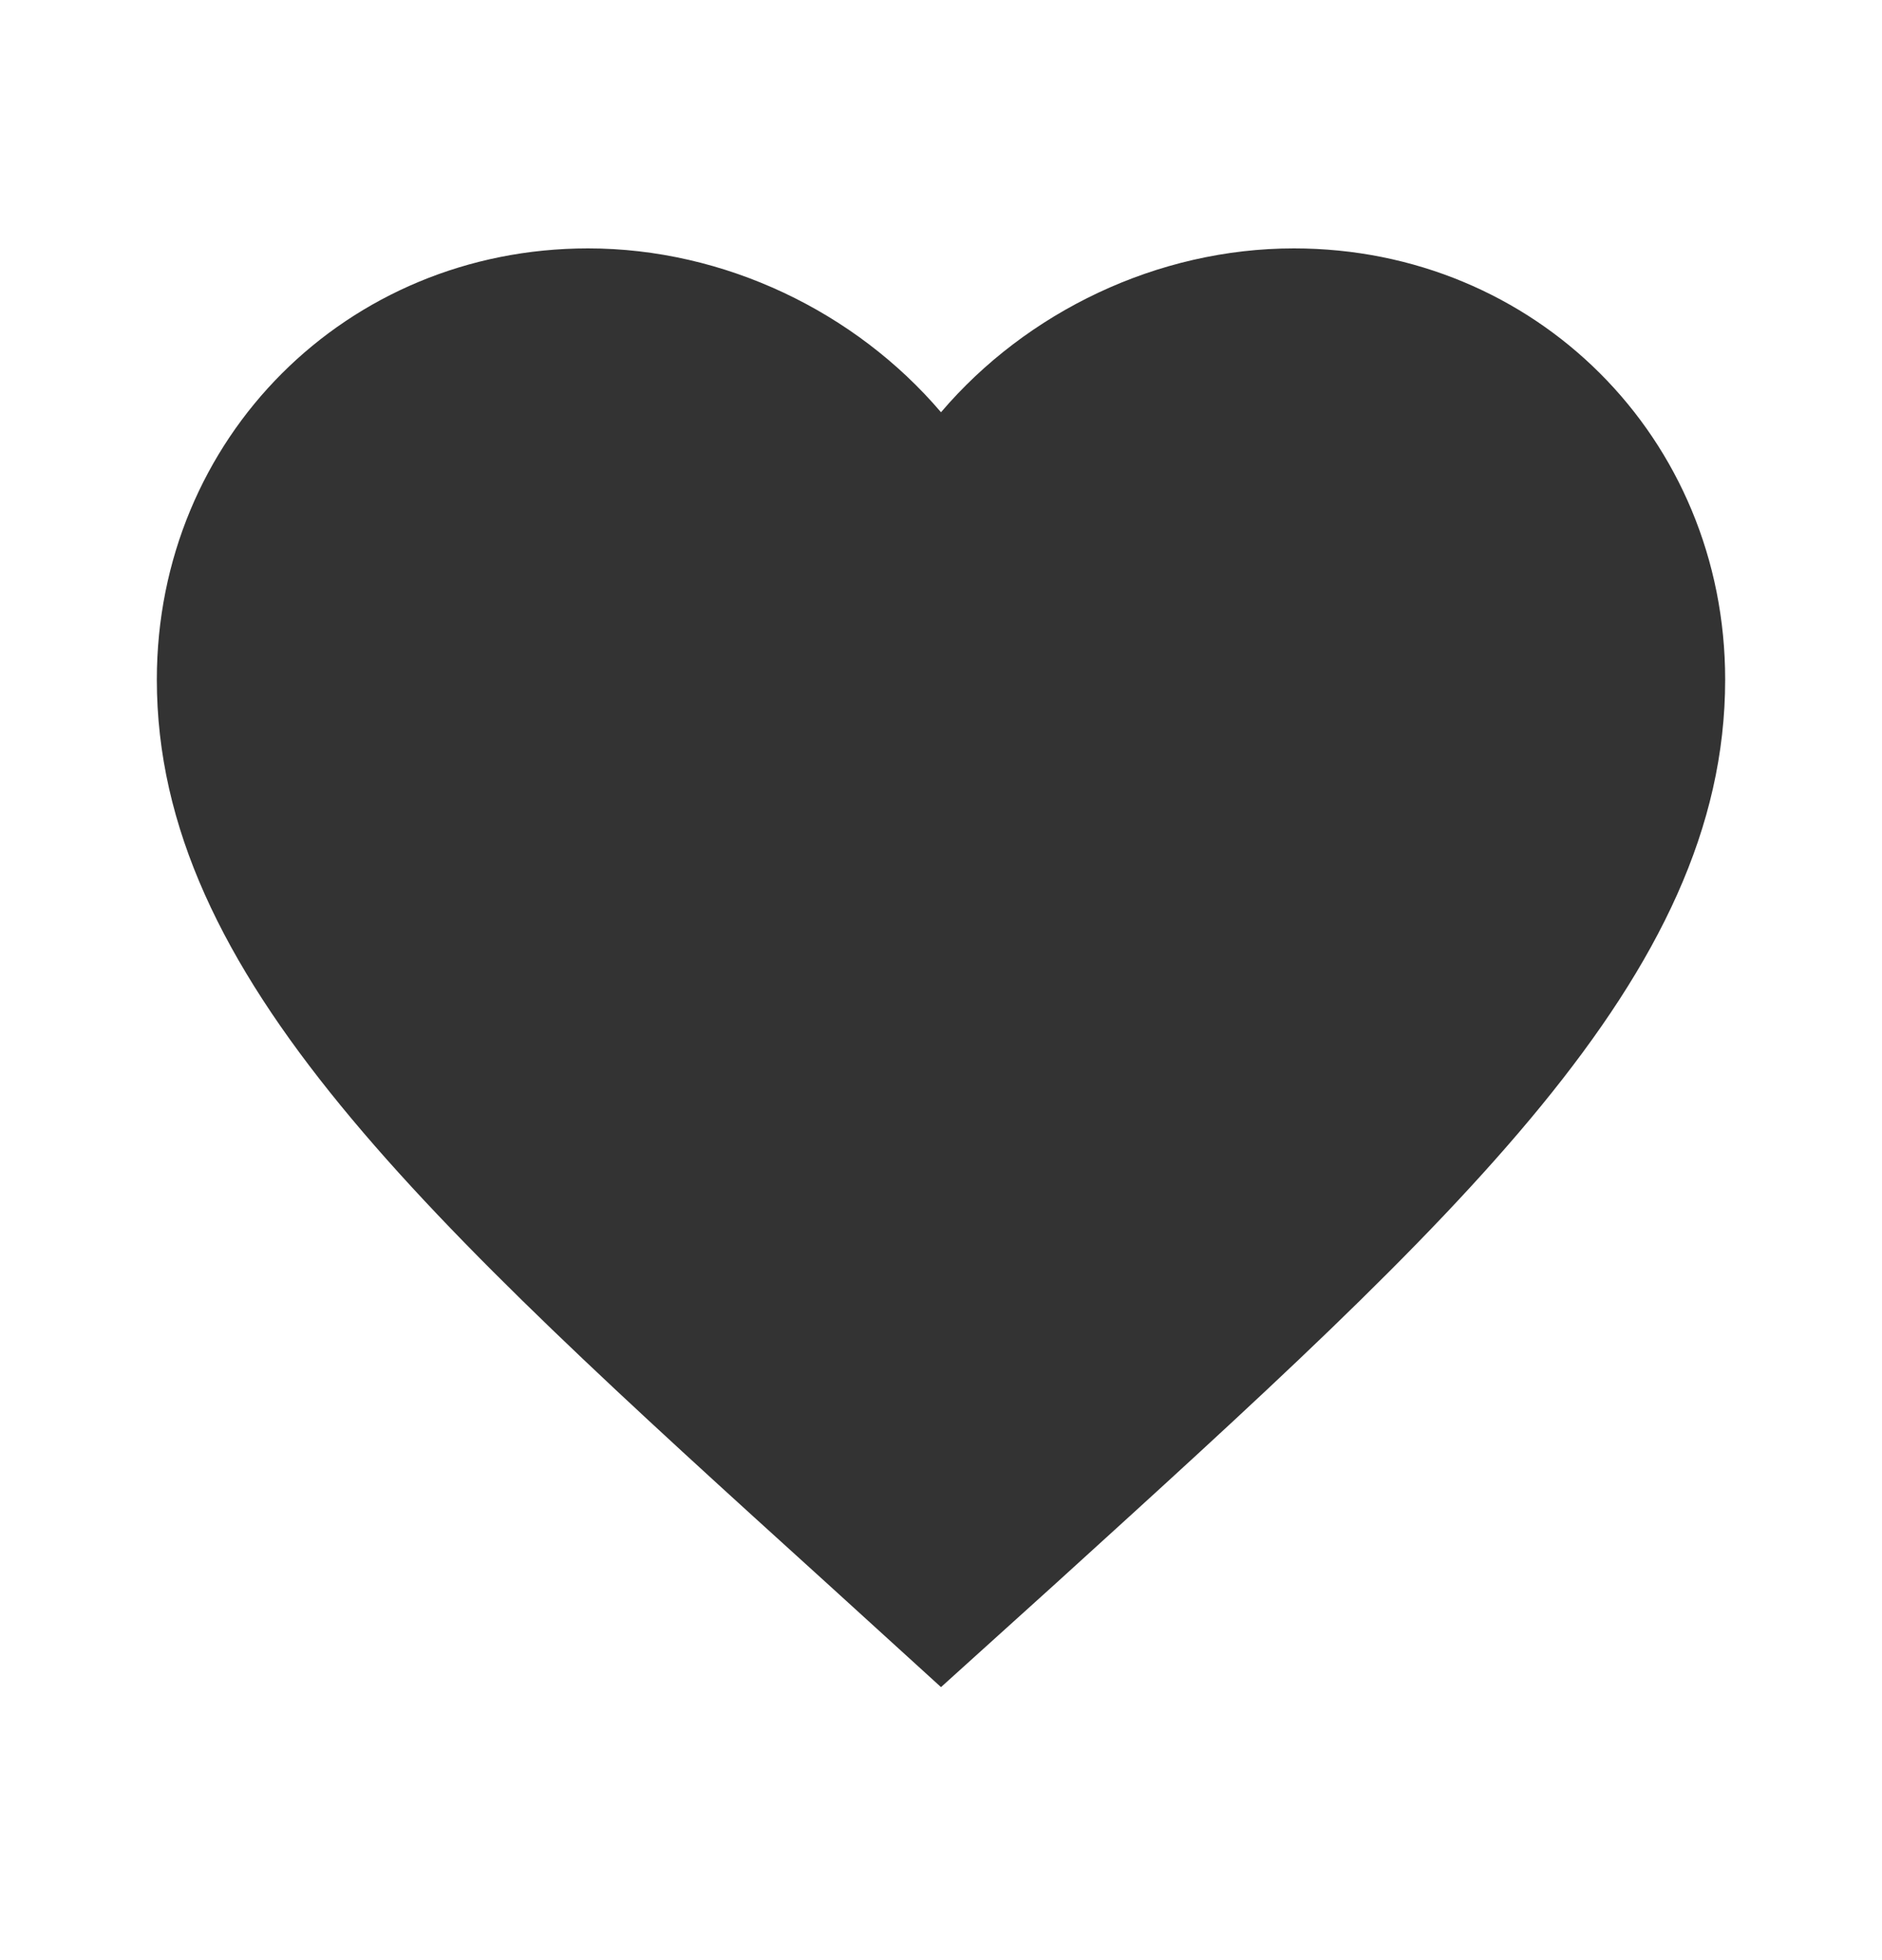 <?xml version="1.0" encoding="UTF-8"?> <svg xmlns="http://www.w3.org/2000/svg" width="24" height="25" viewBox="0 0 24 25" fill="none"><path d="M12 21.518L10.55 20.198C5.4 15.528 2 12.448 2 8.668C2 5.588 4.42 3.168 7.5 3.168C9.24 3.168 10.91 3.978 12 5.258C13.09 3.978 14.76 3.168 16.5 3.168C19.58 3.168 22 5.588 22 8.668C22 12.448 18.6 15.528 13.45 20.208L12 21.518Z" fill="#333333"></path></svg> 